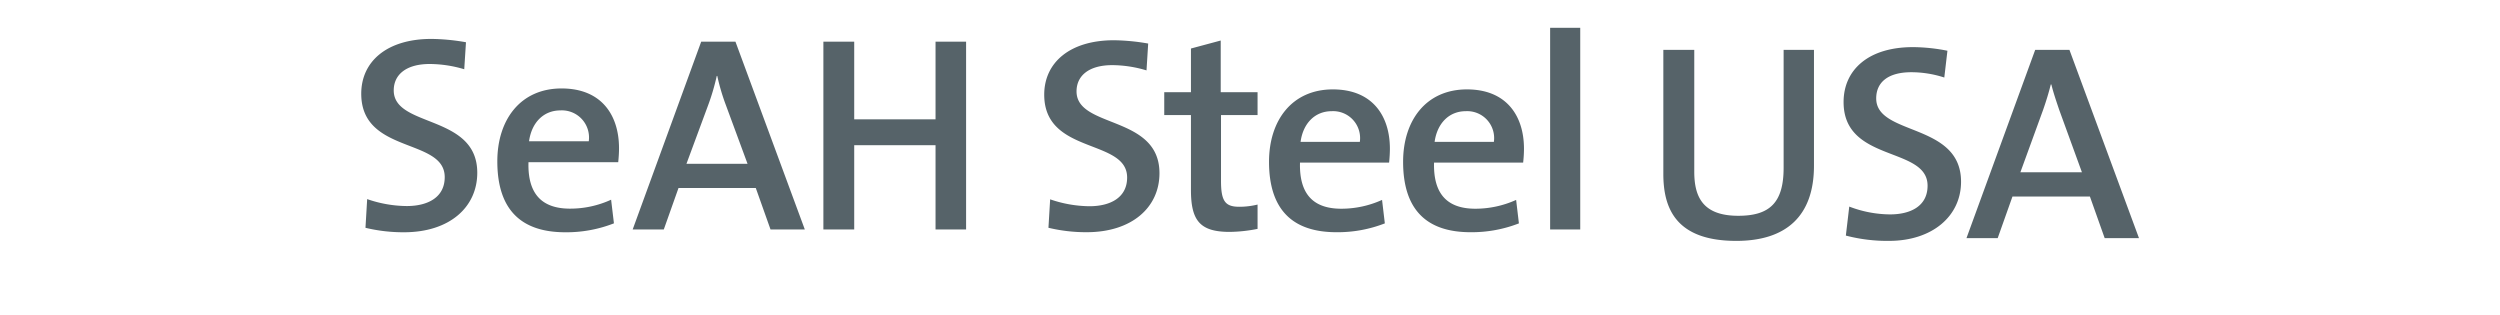 <svg height="34" viewBox="0 0 270 34" width="270" xmlns="http://www.w3.org/2000/svg"><path d="m117.362 25.078a17.326 17.326 0 0 1 -4.13-.479l.184-3.072a13.273 13.273 0 0 0 4.247.746c2.246 0 4.067-.925 4.067-3.1 0-4.237-8.954-2.447-8.954-8.951 0-3.461 2.765-5.875 7.528-5.875a22.793 22.793 0 0 1 3.7.356l-.181 2.9a13 13 0 0 0 -3.7-.568c-2.552 0-3.857 1.165-3.857 2.833 0 4.029 8.957 2.536 8.957 8.837.001 3.687-2.973 6.373-7.861 6.373zm15.448-.033c-3.218 0-4.187-1.221-4.187-4.531v-8.088h-2.884v-2.471h2.884v-4.715l3.215-.864v5.579h3.979v2.471h-3.948v7.105c0 2.208.458 2.8 1.974 2.8a8.25 8.25 0 0 0 1.974-.239v2.626a16.092 16.092 0 0 1 -3.007.327zm17.212-7.482h-9.622c-.09 3.429 1.458 4.979 4.462 4.979a10.657 10.657 0 0 0 4.4-.952l.3 2.535a14.025 14.025 0 0 1 -5.221.954c-4.7 0-7.286-2.386-7.286-7.608 0-4.475 2.488-7.816 6.892-7.816 4.31 0 6.162 2.894 6.162 6.411a14.623 14.623 0 0 1 -.087 1.497zm-6.193-5.555c-1.823 0-3.1 1.319-3.367 3.316h6.4a2.91 2.91 0 0 0 -3.033-3.316zm20.67 5.555h-9.622c-.088 3.429 1.461 4.979 4.465 4.979a10.69 10.69 0 0 0 4.4-.952l.3 2.535a14.035 14.035 0 0 1 -5.22.954c-4.707 0-7.286-2.386-7.286-7.608 0-4.475 2.488-7.816 6.892-7.816 4.308 0 6.162 2.894 6.162 6.411a14.184 14.184 0 0 1 -.09 1.497zm-6.192-5.555c-1.819 0-3.094 1.319-3.369 3.316h6.4a2.908 2.908 0 0 0 -3.031-3.316zm9.107-9.008v21.781h3.252v-21.781zm-123.785 22.085a17.538 17.538 0 0 1 -4.158-.482l.183-3.1a13.319 13.319 0 0 0 4.276.75c2.265 0 4.1-.929 4.1-3.123 0-4.265-9.016-2.464-9.016-9.008 0-3.49 2.782-5.919 7.58-5.919a22.729 22.729 0 0 1 3.731.36l-.187 2.916a13.192 13.192 0 0 0 -3.729-.567c-2.569 0-3.886 1.168-3.886 2.852 0 4.053 9.022 2.552 9.022 8.89.001 3.725-2.997 6.431-7.916 6.431zm23.139-7.571h-9.692c-.1 3.453 1.467 5.019 4.491 5.019a10.581 10.581 0 0 0 4.433-.965l.305 2.553a14.068 14.068 0 0 1 -5.256.964c-4.738 0-7.338-2.406-7.338-7.66 0-4.508 2.507-7.872 6.937-7.872 4.344 0 6.206 2.914 6.206 6.46.003.418-.028.929-.086 1.501zm-6.24-5.591c-1.835 0-3.115 1.323-3.392 3.335h6.45a2.93 2.93 0 0 0 -3.057-3.335zm22.688 12.858-1.59-4.475h-8.348l-1.588 4.475h-3.361l7.4-20.28h3.7l7.49 20.28h-3.7zm-4.831-13.458a22.265 22.265 0 0 1 -.918-3.12h-.059a23.758 23.758 0 0 1 -.949 3.213l-2.323 6.277h6.6zm22.653 13.458v-9.1h-8.783v9.1h-3.33v-20.281h3.33v8.387h8.783v-8.387h3.3v20.28h-3.3zm86.479 1.234c-6.5 0-7.877-3.494-7.877-7.226v-13.403h3.341v13.159c0 2.71.918 4.759 4.75 4.759 3.37 0 4.9-1.388 4.9-5.181v-12.737h3.278v12.5c.004 5.414-2.969 8.129-8.392 8.129zm16.493 0a17.724 17.724 0 0 1 -4.658-.572l.368-3.132a12.5 12.5 0 0 0 4.411.844c2.177 0 4.047-.872 4.047-3.1 0-4.277-9.071-2.467-9.071-9.032 0-3.494 2.7-5.933 7.477-5.933a19.579 19.579 0 0 1 3.739.39l-.339 2.893a11.555 11.555 0 0 0 -3.554-.573c-2.6 0-3.8 1.145-3.8 2.828 0 4.066 9.163 2.593 9.163 9 .001 3.704-3.093 6.387-7.783 6.387zm23.294-.3-1.594-4.488h-8.365l-1.594 4.488h-3.371l7.42-20.329h3.7l7.509 20.329h-3.709zm-4.9-13.825c-.337-.994-.644-1.9-.859-2.771h-.06c-.214.872-.491 1.777-.828 2.742l-2.457 6.746h6.649z" fill="#566369" fill-rule="evenodd"/></svg>